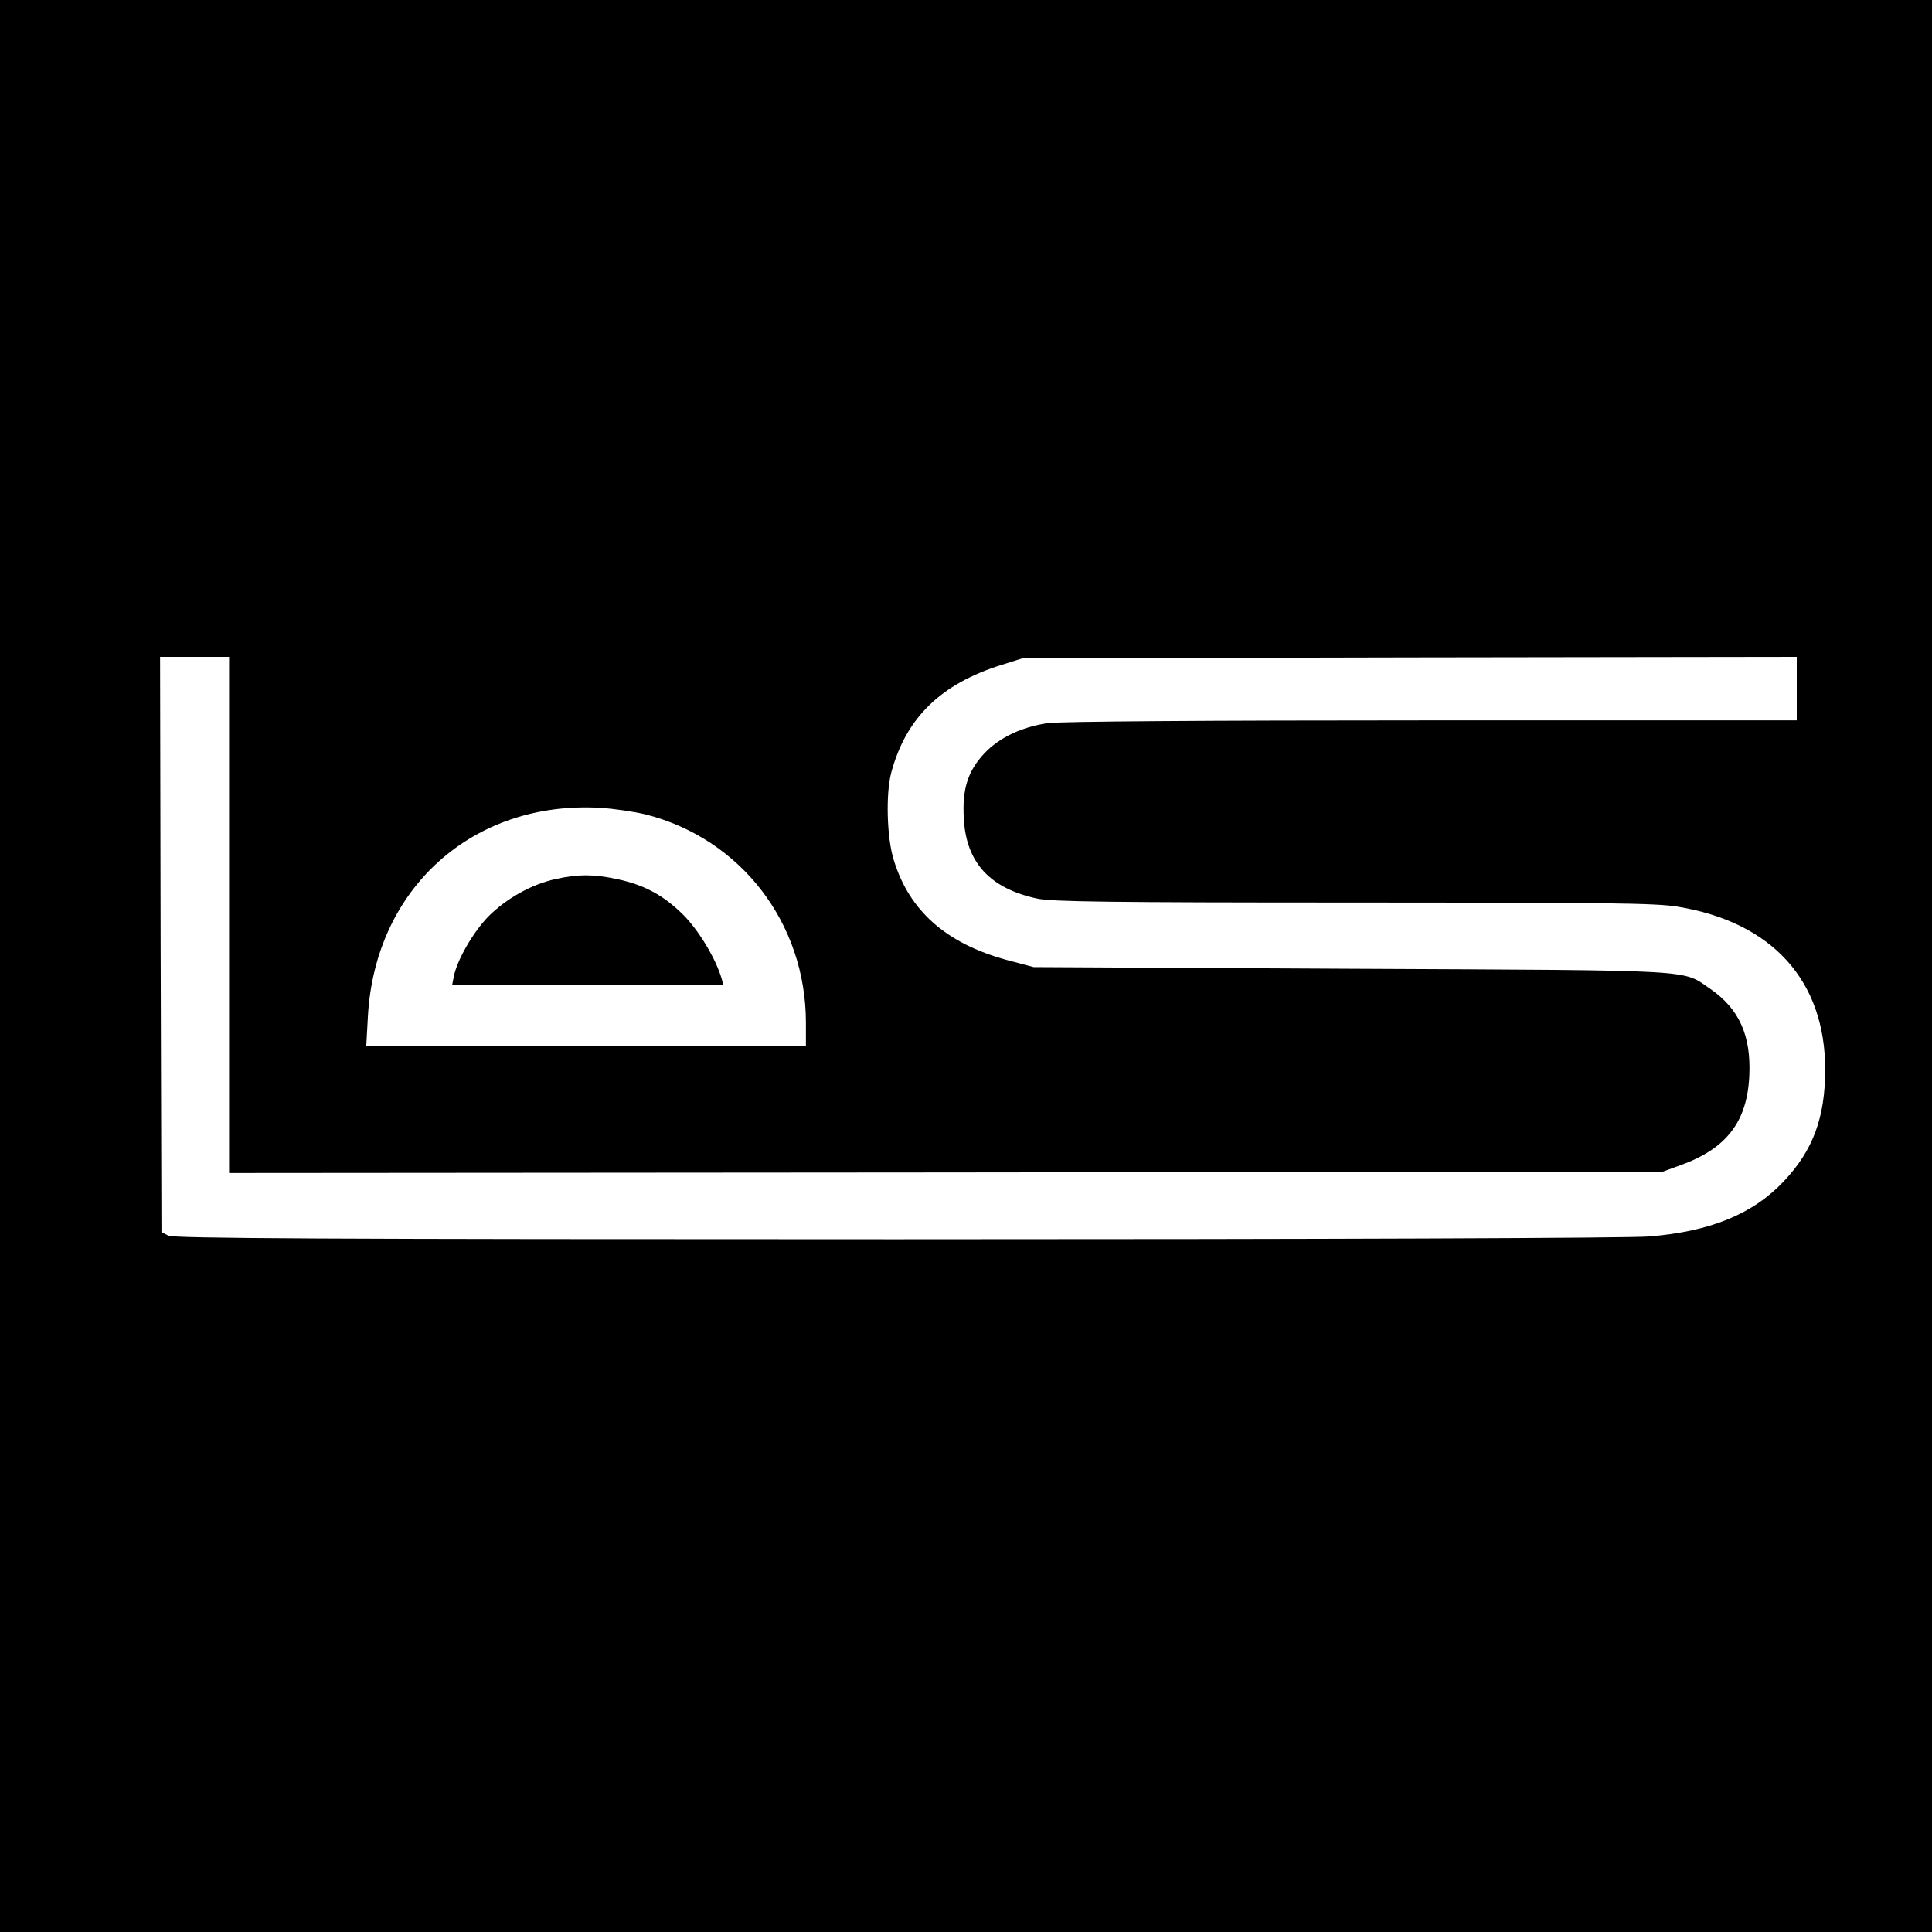 <?xml version="1.0" standalone="no"?>
<!DOCTYPE svg PUBLIC "-//W3C//DTD SVG 20010904//EN"
 "http://www.w3.org/TR/2001/REC-SVG-20010904/DTD/svg10.dtd">
<svg version="1.0" xmlns="http://www.w3.org/2000/svg"
 width="700pt" height="700pt" viewBox="0 0 700 700"
 preserveAspectRatio="xMidYMid meet">
<g transform="translate(0,700) scale(0.1,-0.1)"
fill="#000000" stroke="none">
<path d="M0 3500 l0 -3500 3500 0 3500 0 0 3500 0 3500 -3500 0 -3500 0 0
-3500z m830 185 l0 -935 2598 2 2597 3 63 23 c167 60 242 157 250 323 7 147
-36 243 -141 316 -105 71 -24 67 -1302 73 l-1150 6 -98 26 c-219 60 -353 178
-409 363 -25 80 -29 239 -9 315 53 199 180 323 403 392 l73 23 1403 3 1402 2
0 -115 0 -115 -1322 0 c-828 0 -1349 -4 -1392 -10 -95 -14 -176 -53 -229 -109
-60 -64 -81 -129 -75 -235 8 -161 94 -255 267 -292 54 -11 256 -14 1146 -14
915 0 1094 -2 1173 -15 343 -56 535 -268 535 -590 0 -174 -44 -293 -150 -405
-112 -119 -266 -182 -488 -200 -72 -6 -1169 -10 -2730 -10 -2085 0 -2615 3
-2635 13 l-25 13 -3 1042 -2 1042 125 0 125 0 0 -935z m1510 364 c345 -88 580
-394 580 -755 l0 -84 -796 0 -797 0 6 108 c26 464 381 782 842 755 50 -3 124
-14 165 -24z"/>
<path d="M2013 3815 c-87 -19 -178 -70 -244 -136 -55 -57 -113 -157 -125 -218
l-6 -31 491 0 492 0 -6 23 c-21 73 -83 176 -140 233 -72 71 -141 108 -240 129
-85 18 -140 18 -222 0z"/>
</g>
</svg>
